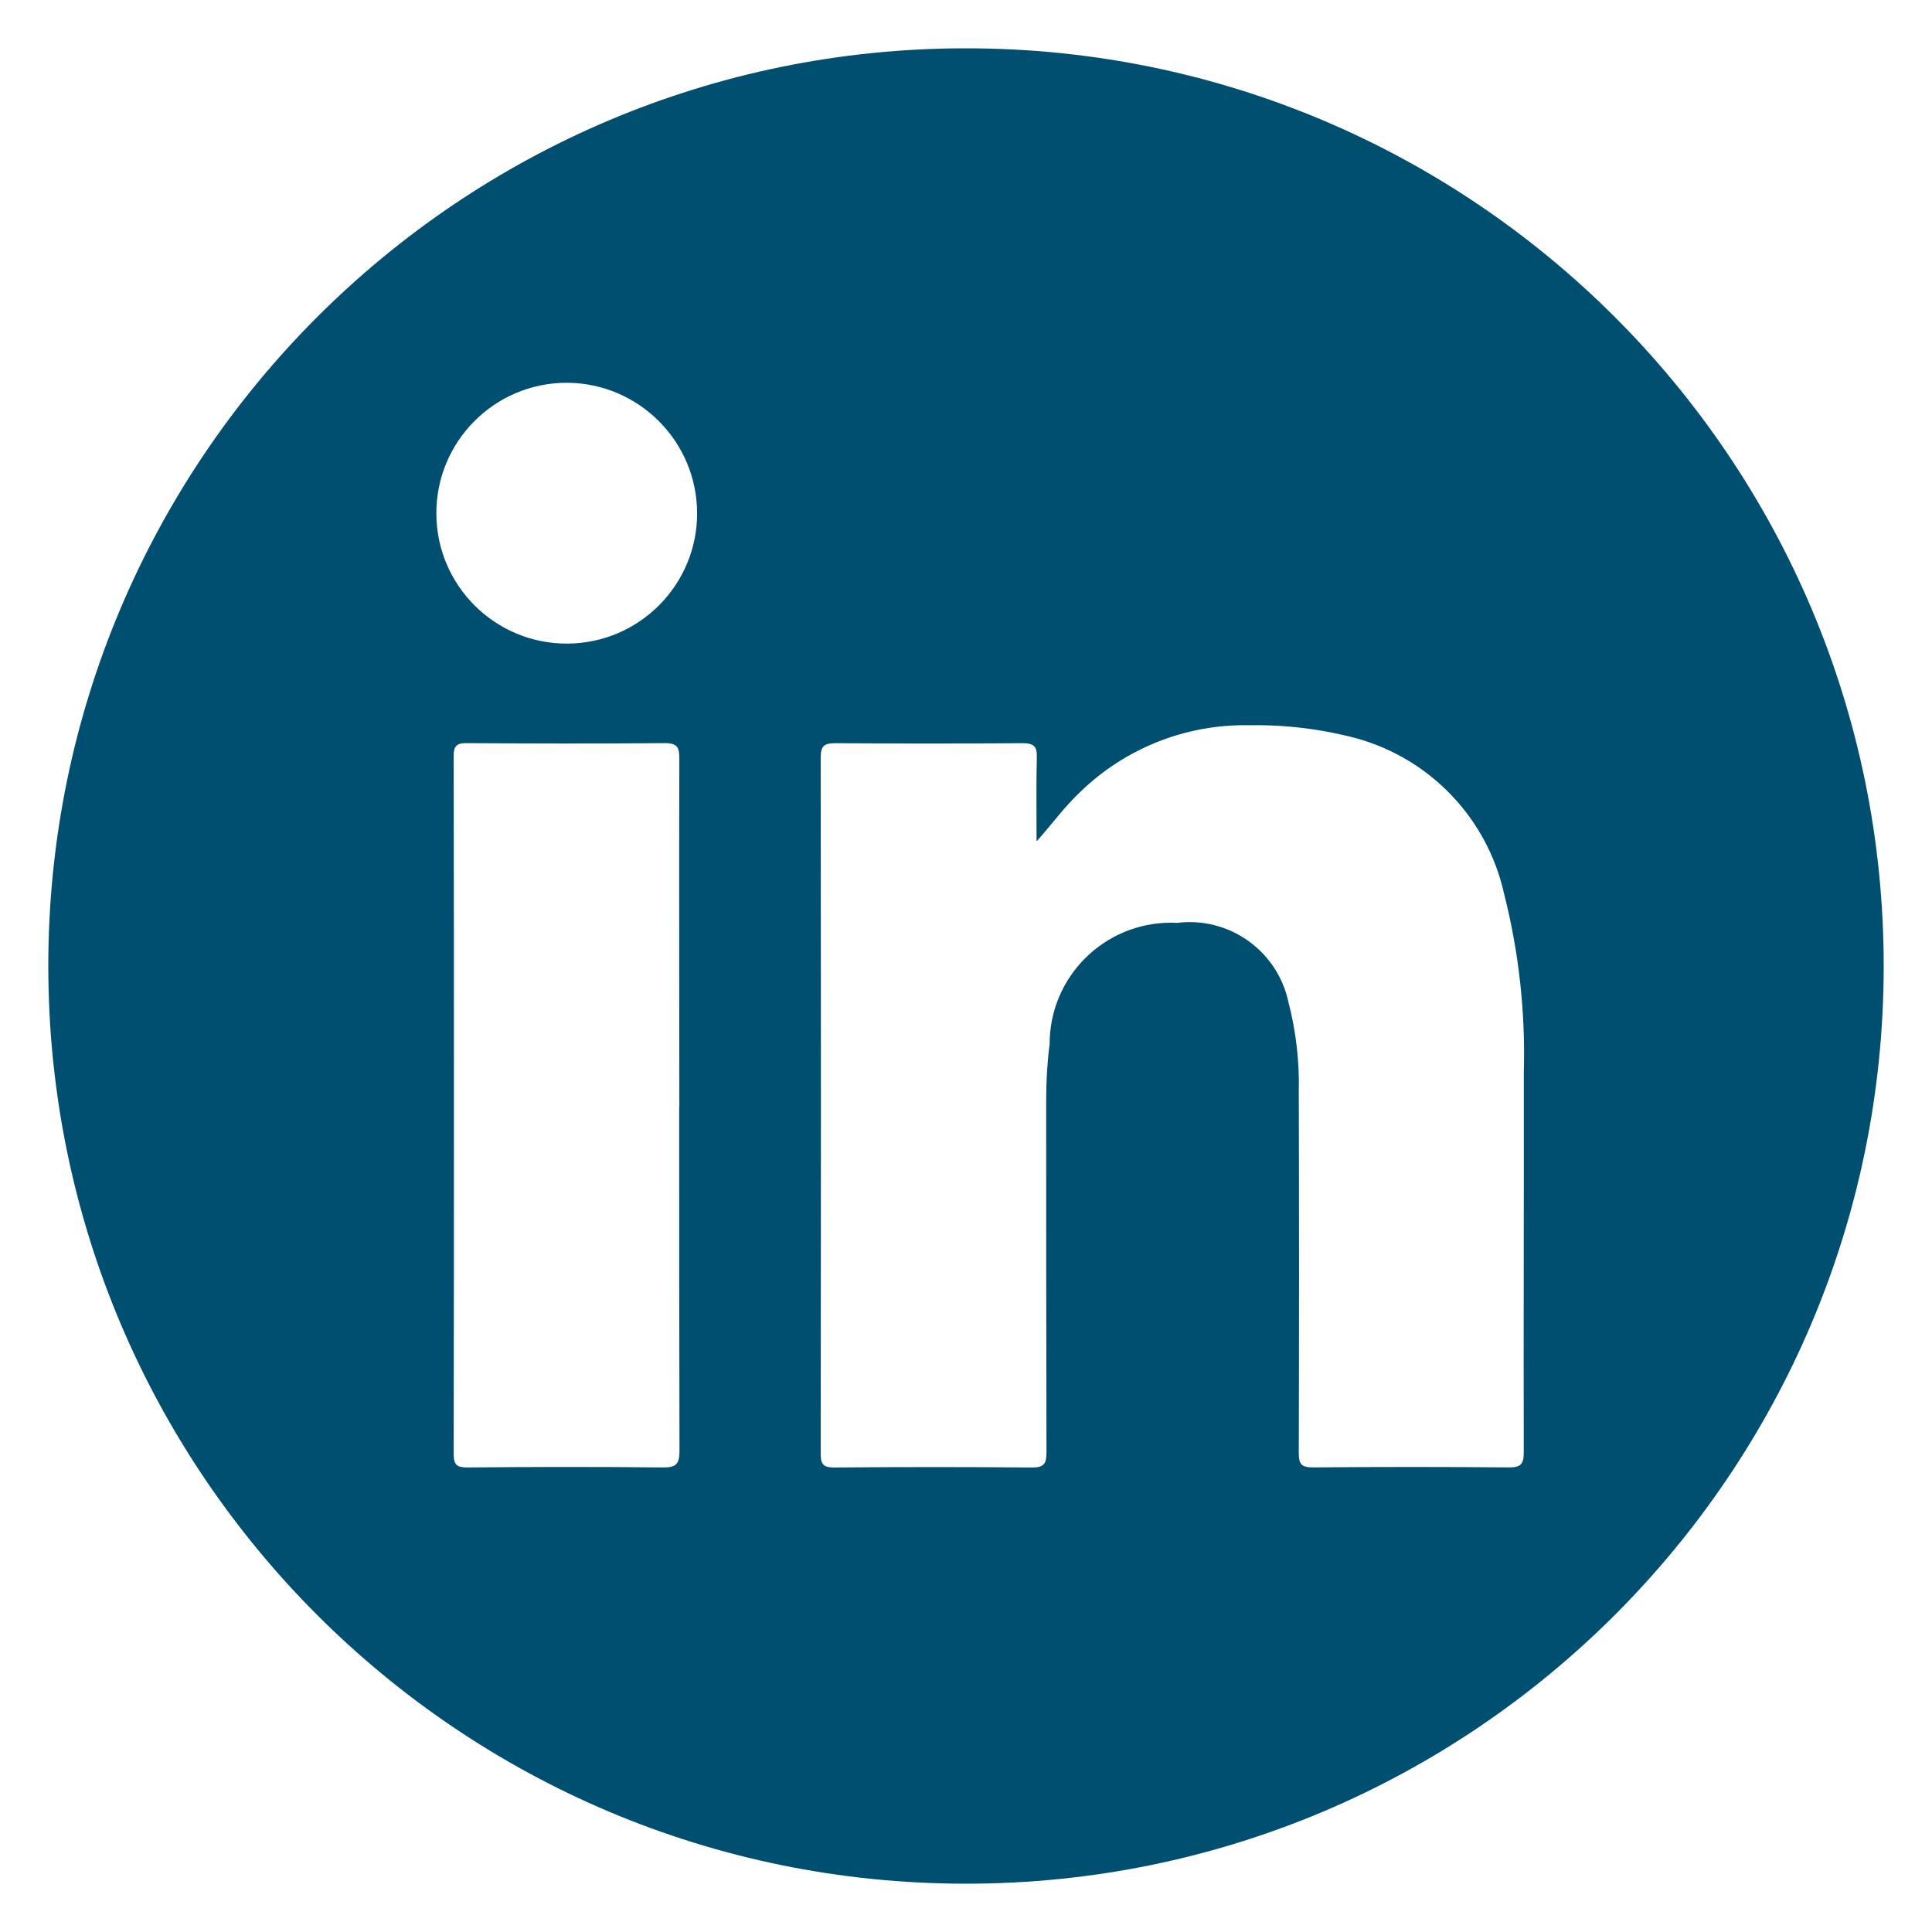 <?xml version="1.0" encoding="utf-8"?>
<!-- Generator: Adobe Illustrator 27.5.0, SVG Export Plug-In . SVG Version: 6.00 Build 0)  -->
<svg version="1.1" id="Calque_1" xmlns="http://www.w3.org/2000/svg" xmlns:xlink="http://www.w3.org/1999/xlink" x="0px" y="0px"
	 viewBox="0 0 40 40" style="enable-background:new 0 0 40 40;" xml:space="preserve">
<style type="text/css">
	.st0{fill:#014F70;}
</style>
<path class="st0" d="M20,1C9.507,1,1,9.507,1,20s8.507,19,19,19s19-8.507,19-19S30.493,1,20,1z M13.73,30.382
	c-1.352-0.015-2.704-0.012-4.055,0c-0.216,0-0.282-0.053-0.282-0.277c0.007-4.816,0.007-9.632,0-14.45
	c0-0.195,0.048-0.271,0.26-0.269c1.371,0.009,2.742,0.012,4.114,0c0.263,0,0.299,0.097,0.298,0.325c-0.007,2.399,0,4.797,0,7.196
	l-0.003-0.004c0,2.379,0,4.758,0.006,7.137C14.068,30.305,14.003,30.385,13.73,30.382z M11.748,13.325
	c-1.491,0.008-2.706-1.195-2.714-2.686c-0.007-1.491,1.195-2.706,2.686-2.714c0.006,0,0.012,0,0.018,0
	c1.482,0.007,2.683,1.204,2.695,2.686C14.442,12.102,13.239,13.317,11.748,13.325z M31.548,30.072c0,0.247-0.068,0.311-0.31,0.309
	c-1.352-0.012-2.704-0.012-4.056,0c-0.238,0-0.292-0.071-0.292-0.292c0.007-2.497,0.007-4.994,0-7.492
	c0.015-0.627-0.059-1.253-0.217-1.86c-0.23-1.056-1.228-1.763-2.301-1.63c-1.387-0.071-2.568,0.996-2.638,2.383
	c-0.002,0.042-0.003,0.084-0.003,0.126c-0.049,0.388-0.072,0.778-0.071,1.169c0,2.429,0,4.858,0.006,7.287
	c0,0.242-0.059,0.313-0.307,0.311c-1.364-0.012-2.726-0.012-4.086,0c-0.218,0-0.281-0.058-0.281-0.278
	c0.006-4.807,0.006-9.616,0-14.426c0-0.238,0.077-0.292,0.302-0.292c1.294,0.01,2.587,0.01,3.88,0c0.239,0,0.3,0.075,0.292,0.3
	c-0.014,0.575-0.005,1.15-0.005,1.725l0.01-0.003c0.312-0.351,0.569-0.706,0.89-1.008c0.936-0.913,2.2-1.412,3.508-1.386
	c0.745-0.012,1.488,0.078,2.208,0.269c1.539,0.424,2.718,1.664,3.064,3.222c0.306,1.206,0.443,2.449,0.408,3.693
	C31.553,24.823,31.541,27.448,31.548,30.072z"/>
</svg>
